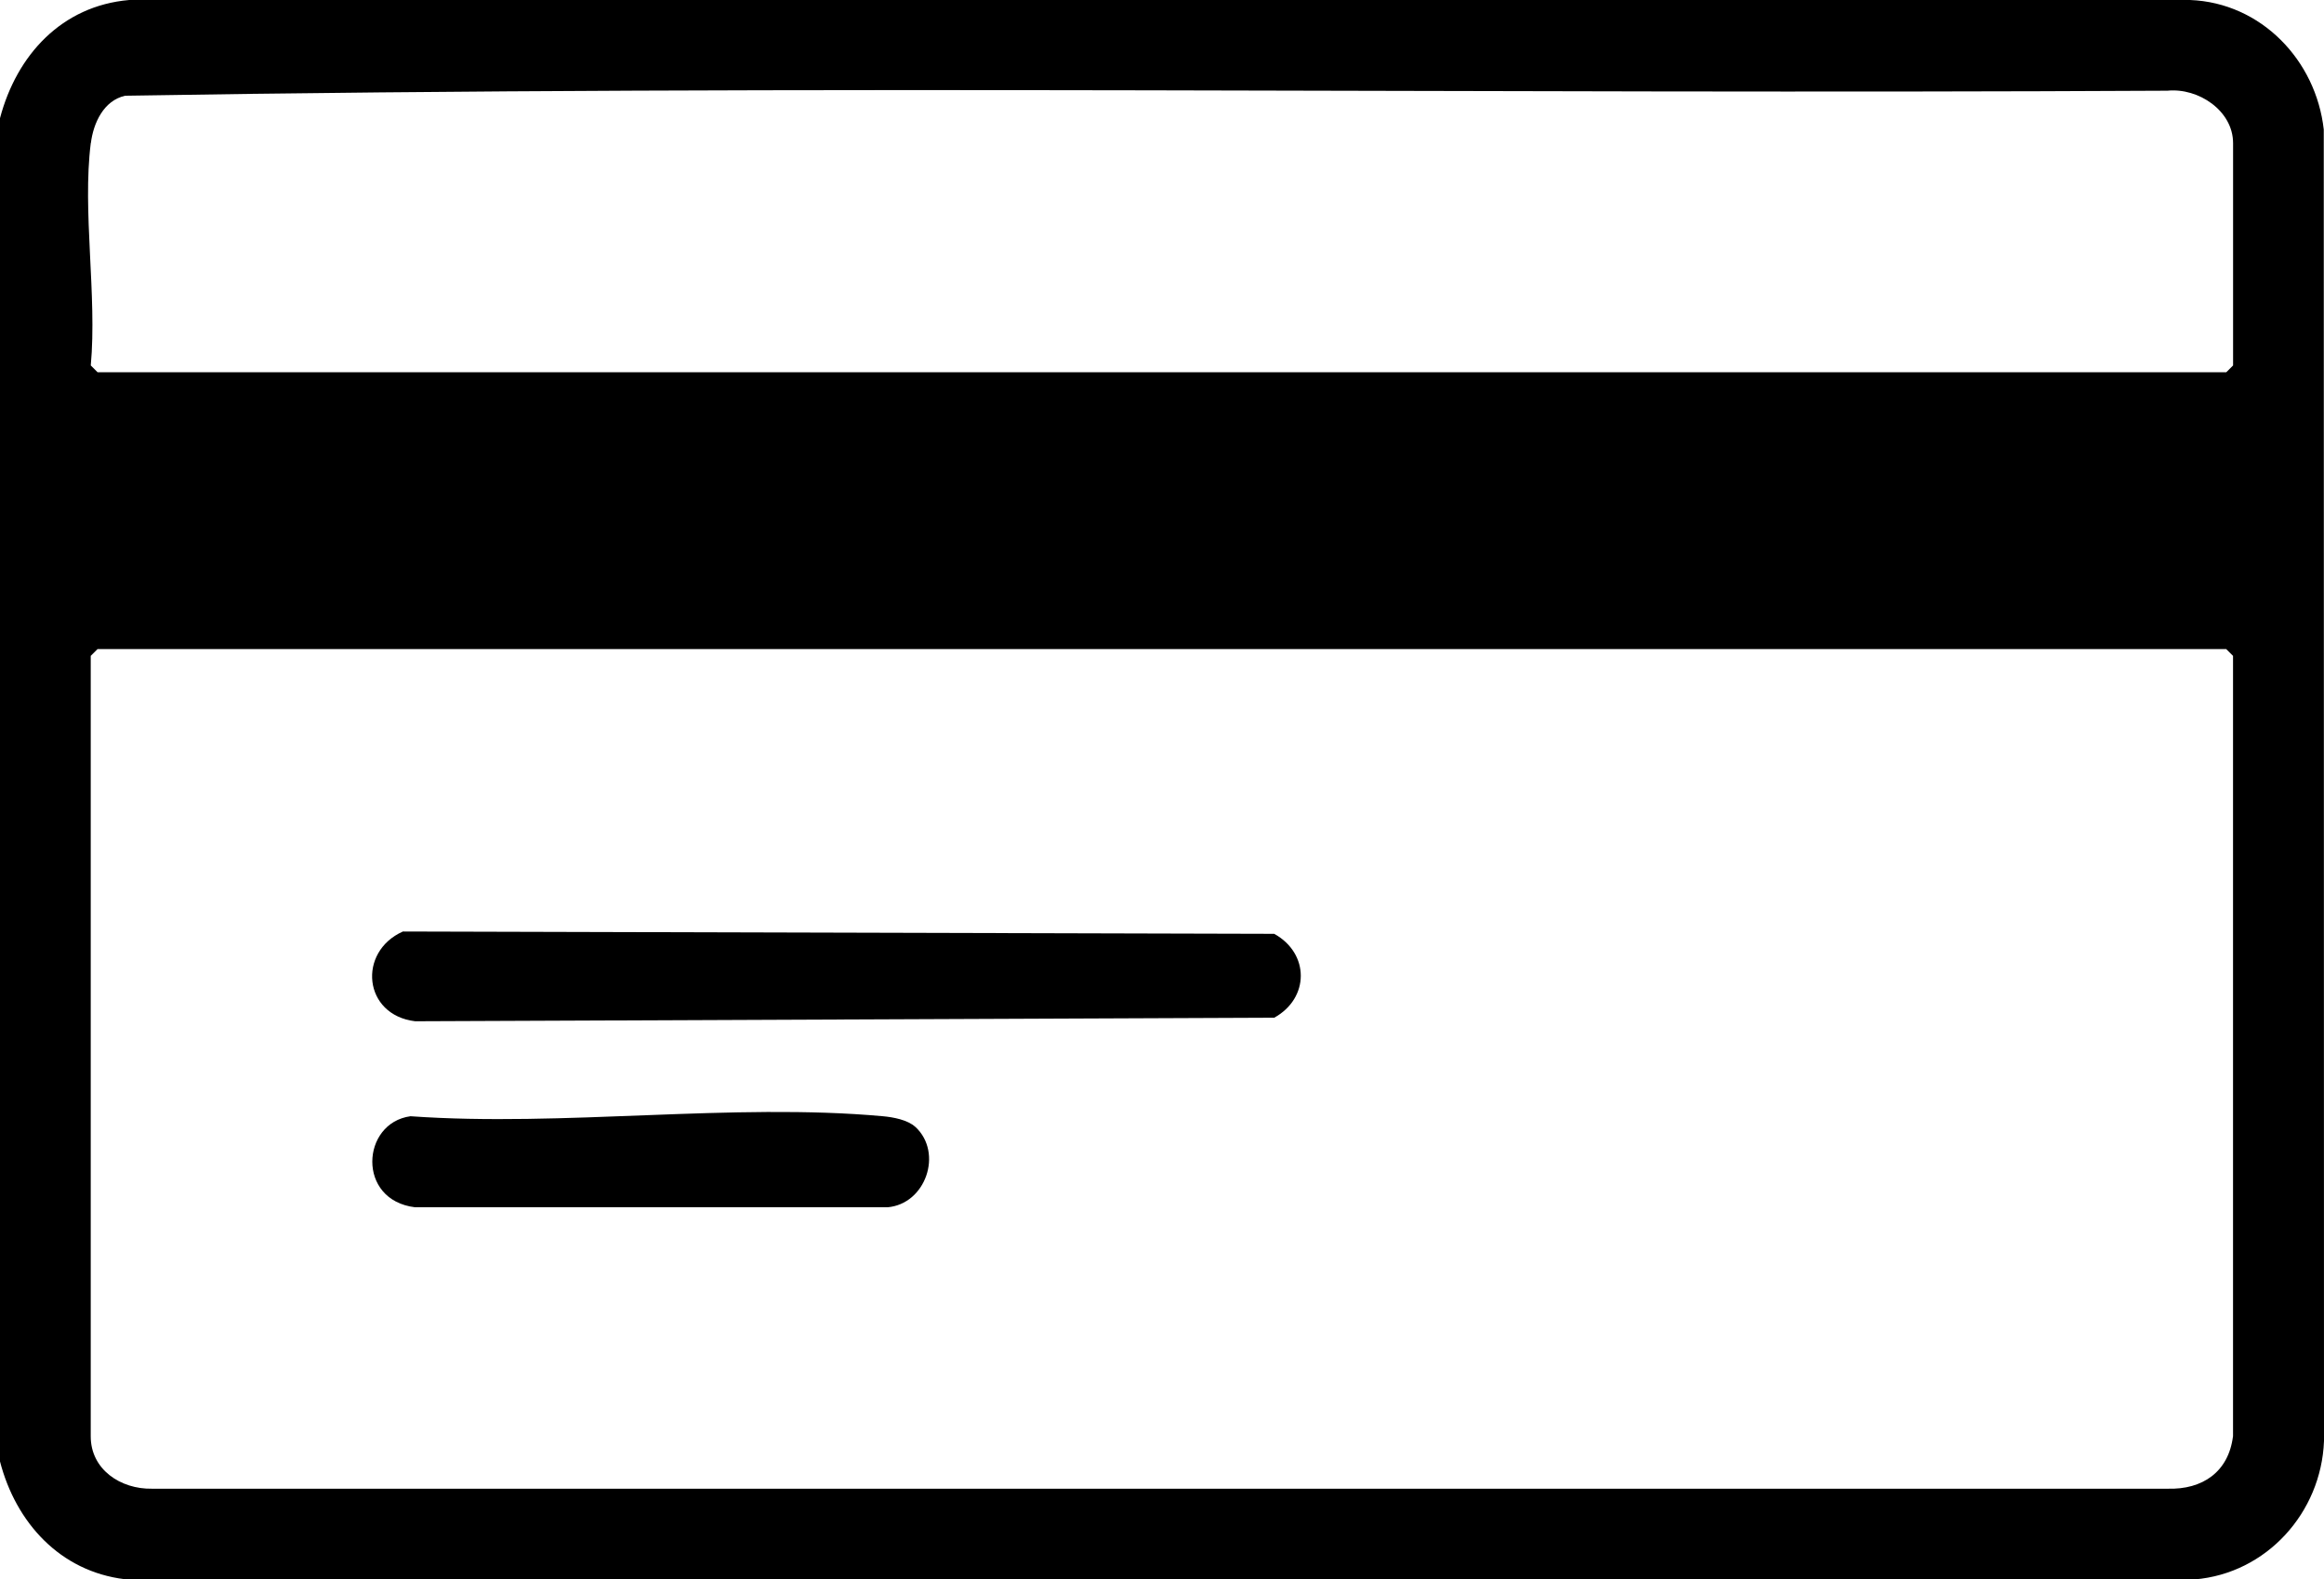 <?xml version="1.0" encoding="UTF-8"?><svg id="a" xmlns="http://www.w3.org/2000/svg" viewBox="0 0 490 333.09"><path d="M0,308.18V24.92C3.51,11.62,13.01,1.23,27.24,0h434.53c15,.59,26.55,12.73,28.18,27.32l.05,276.59c-.58,15.1-12.12,27.93-27.28,29.18l-436.4-.04c-13.66-1.65-22.99-11.94-26.33-24.87ZM19.14,30.18c-1.81,14.31,1.35,32.18,0,46.89l1.44,1.44h448.81l1.44-1.44V30.18c0-6.81-7.29-11.7-13.83-11.05-143.5.77-287.3-1.34-430.61,1.06-4.53,1-6.7,5.76-7.23,9.98ZM470.82,302.92v-164.6l-1.44-1.44H20.57l-1.44,1.44v164.6c0,7.01,6.32,11.16,12.89,11.04h424.96c7.45.23,12.89-3.57,13.83-11.04Z"/><path d="M84.93,196.45l183.73.49c7.48,4.14,7.46,13.57,0,17.69l-181.12.75c-10.97-1.31-12.21-14.63-2.61-18.92Z"/><path d="M193.01,237.66c5.9,5.49,2.16,16.3-5.91,16.95h-99.57c-12.37-1.47-11.39-17.79-.98-19.2,32.07,2.29,68.01-2.89,99.61,0,2.19.2,5.22.76,6.84,2.26Z"/></svg>